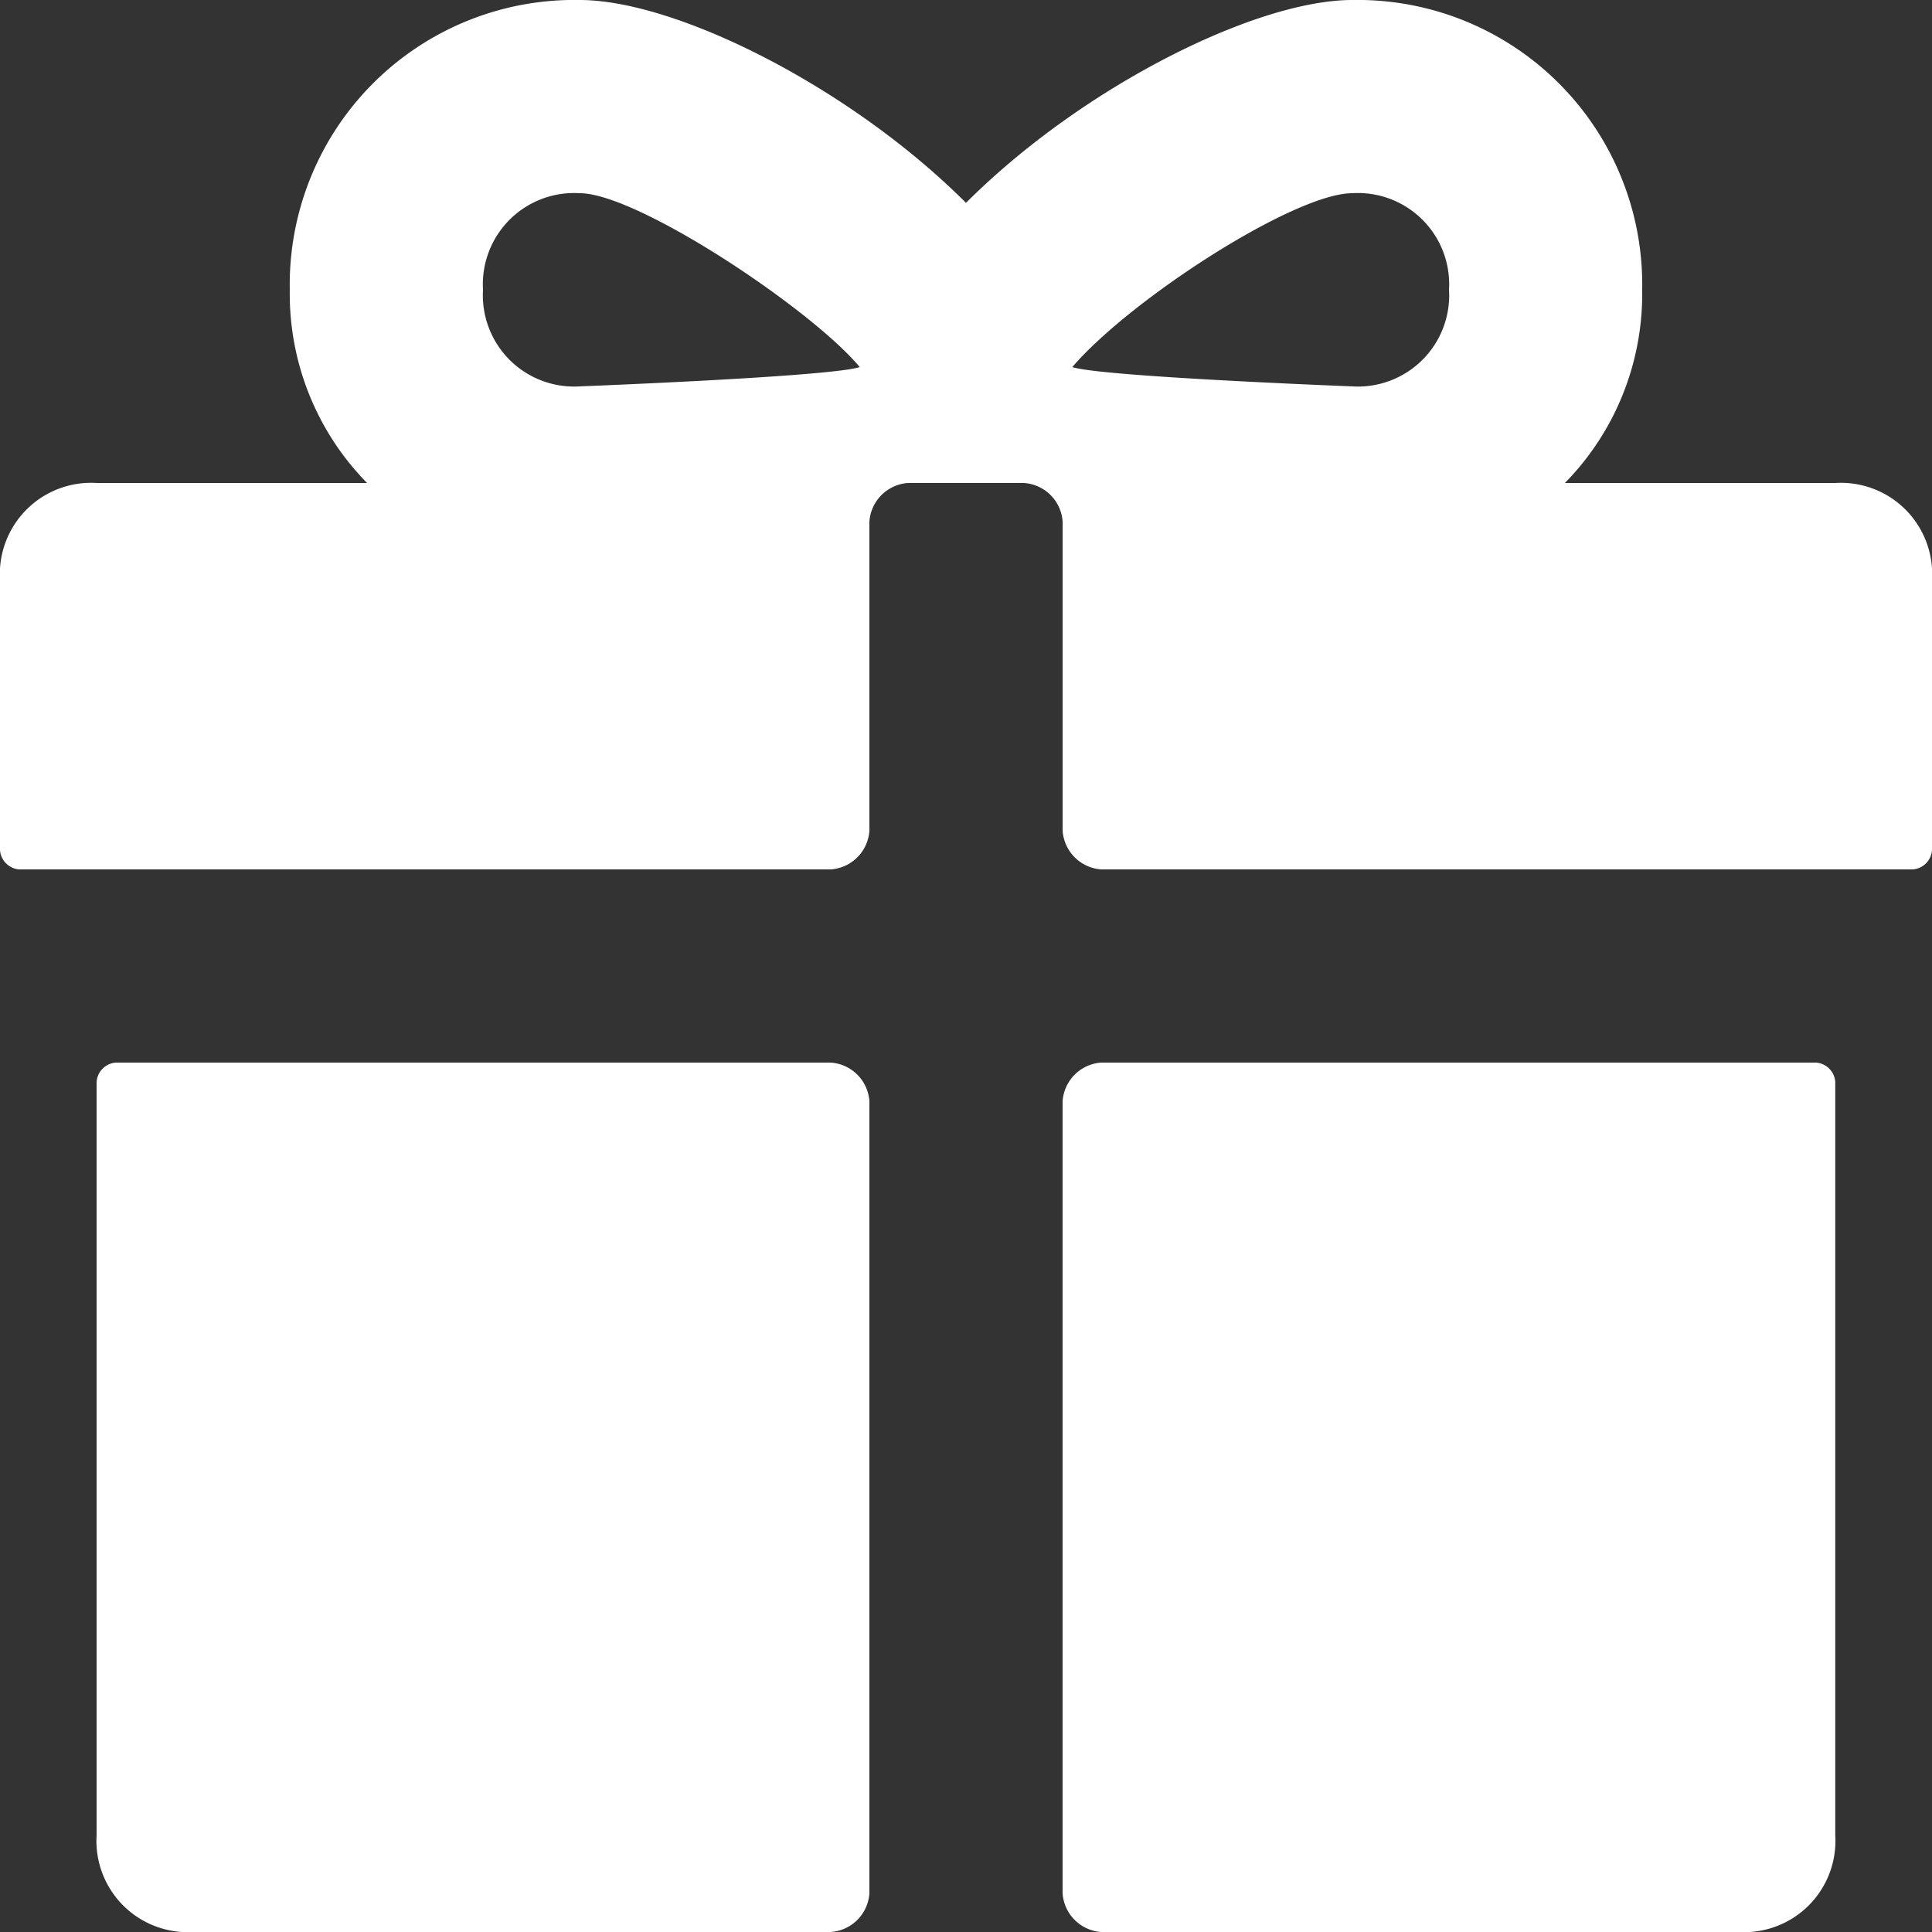 <svg id="Group_756" data-name="Group 756" xmlns="http://www.w3.org/2000/svg" width="54.582" height="54.582" viewBox="0 0 54.582 54.582">
  <rect x="0" y="0" width="54.582" height="54.582" fill="#333333" stroke="none"/>
  <path id="Path_14443" data-name="Path 14443" d="M51.853,13.645H44.211a7.62,7.62,0,0,0,2.183-5.458A8.041,8.041,0,0,0,38.207,0c-2.729,0-7.641,2.456-10.916,5.731C24.016,2.456,19.1,0,16.375,0A8.041,8.041,0,0,0,8.187,8.187a7.62,7.62,0,0,0,2.183,5.458H2.729A2.578,2.578,0,0,0,0,16.375v7.641a.587.587,0,0,0,.546.546H23.47a1.174,1.174,0,0,0,1.092-1.092V14.737a1.174,1.174,0,0,1,1.092-1.092h3.275a1.174,1.174,0,0,1,1.092,1.092V23.47a1.174,1.174,0,0,0,1.092,1.092H54.036a.587.587,0,0,0,.546-.546V16.375A2.578,2.578,0,0,0,51.853,13.645ZM16.375,10.916a2.578,2.578,0,0,1-2.729-2.729,2.578,2.578,0,0,1,2.729-2.729c1.637,0,6.55,3.275,7.914,4.912C23.47,10.643,16.375,10.916,16.375,10.916Zm21.833,0s-7.1-.273-7.914-.546c1.637-1.91,6.277-4.912,7.914-4.912a2.578,2.578,0,0,1,2.729,2.729A2.578,2.578,0,0,1,38.207,10.916Z" fill="#fff"/>
  <path id="Path_14444" data-name="Path 14444" d="M21.741,11H1.546A.587.587,0,0,0,1,11.546V32.833a2.578,2.578,0,0,0,2.729,2.729H21.741a1.174,1.174,0,0,0,1.092-1.092V12.092A1.174,1.174,0,0,0,21.741,11Z" transform="translate(1.729 19.02)" fill="#fff"/>
  <path id="Path_14445" data-name="Path 14445" d="M32.287,11h-20.2A1.174,1.174,0,0,0,11,12.092V34.47a1.174,1.174,0,0,0,1.092,1.092H30.1a2.578,2.578,0,0,0,2.729-2.729V11.546A.587.587,0,0,0,32.287,11Z" transform="translate(19.02 19.02)" fill="#fff"/>
</svg>
